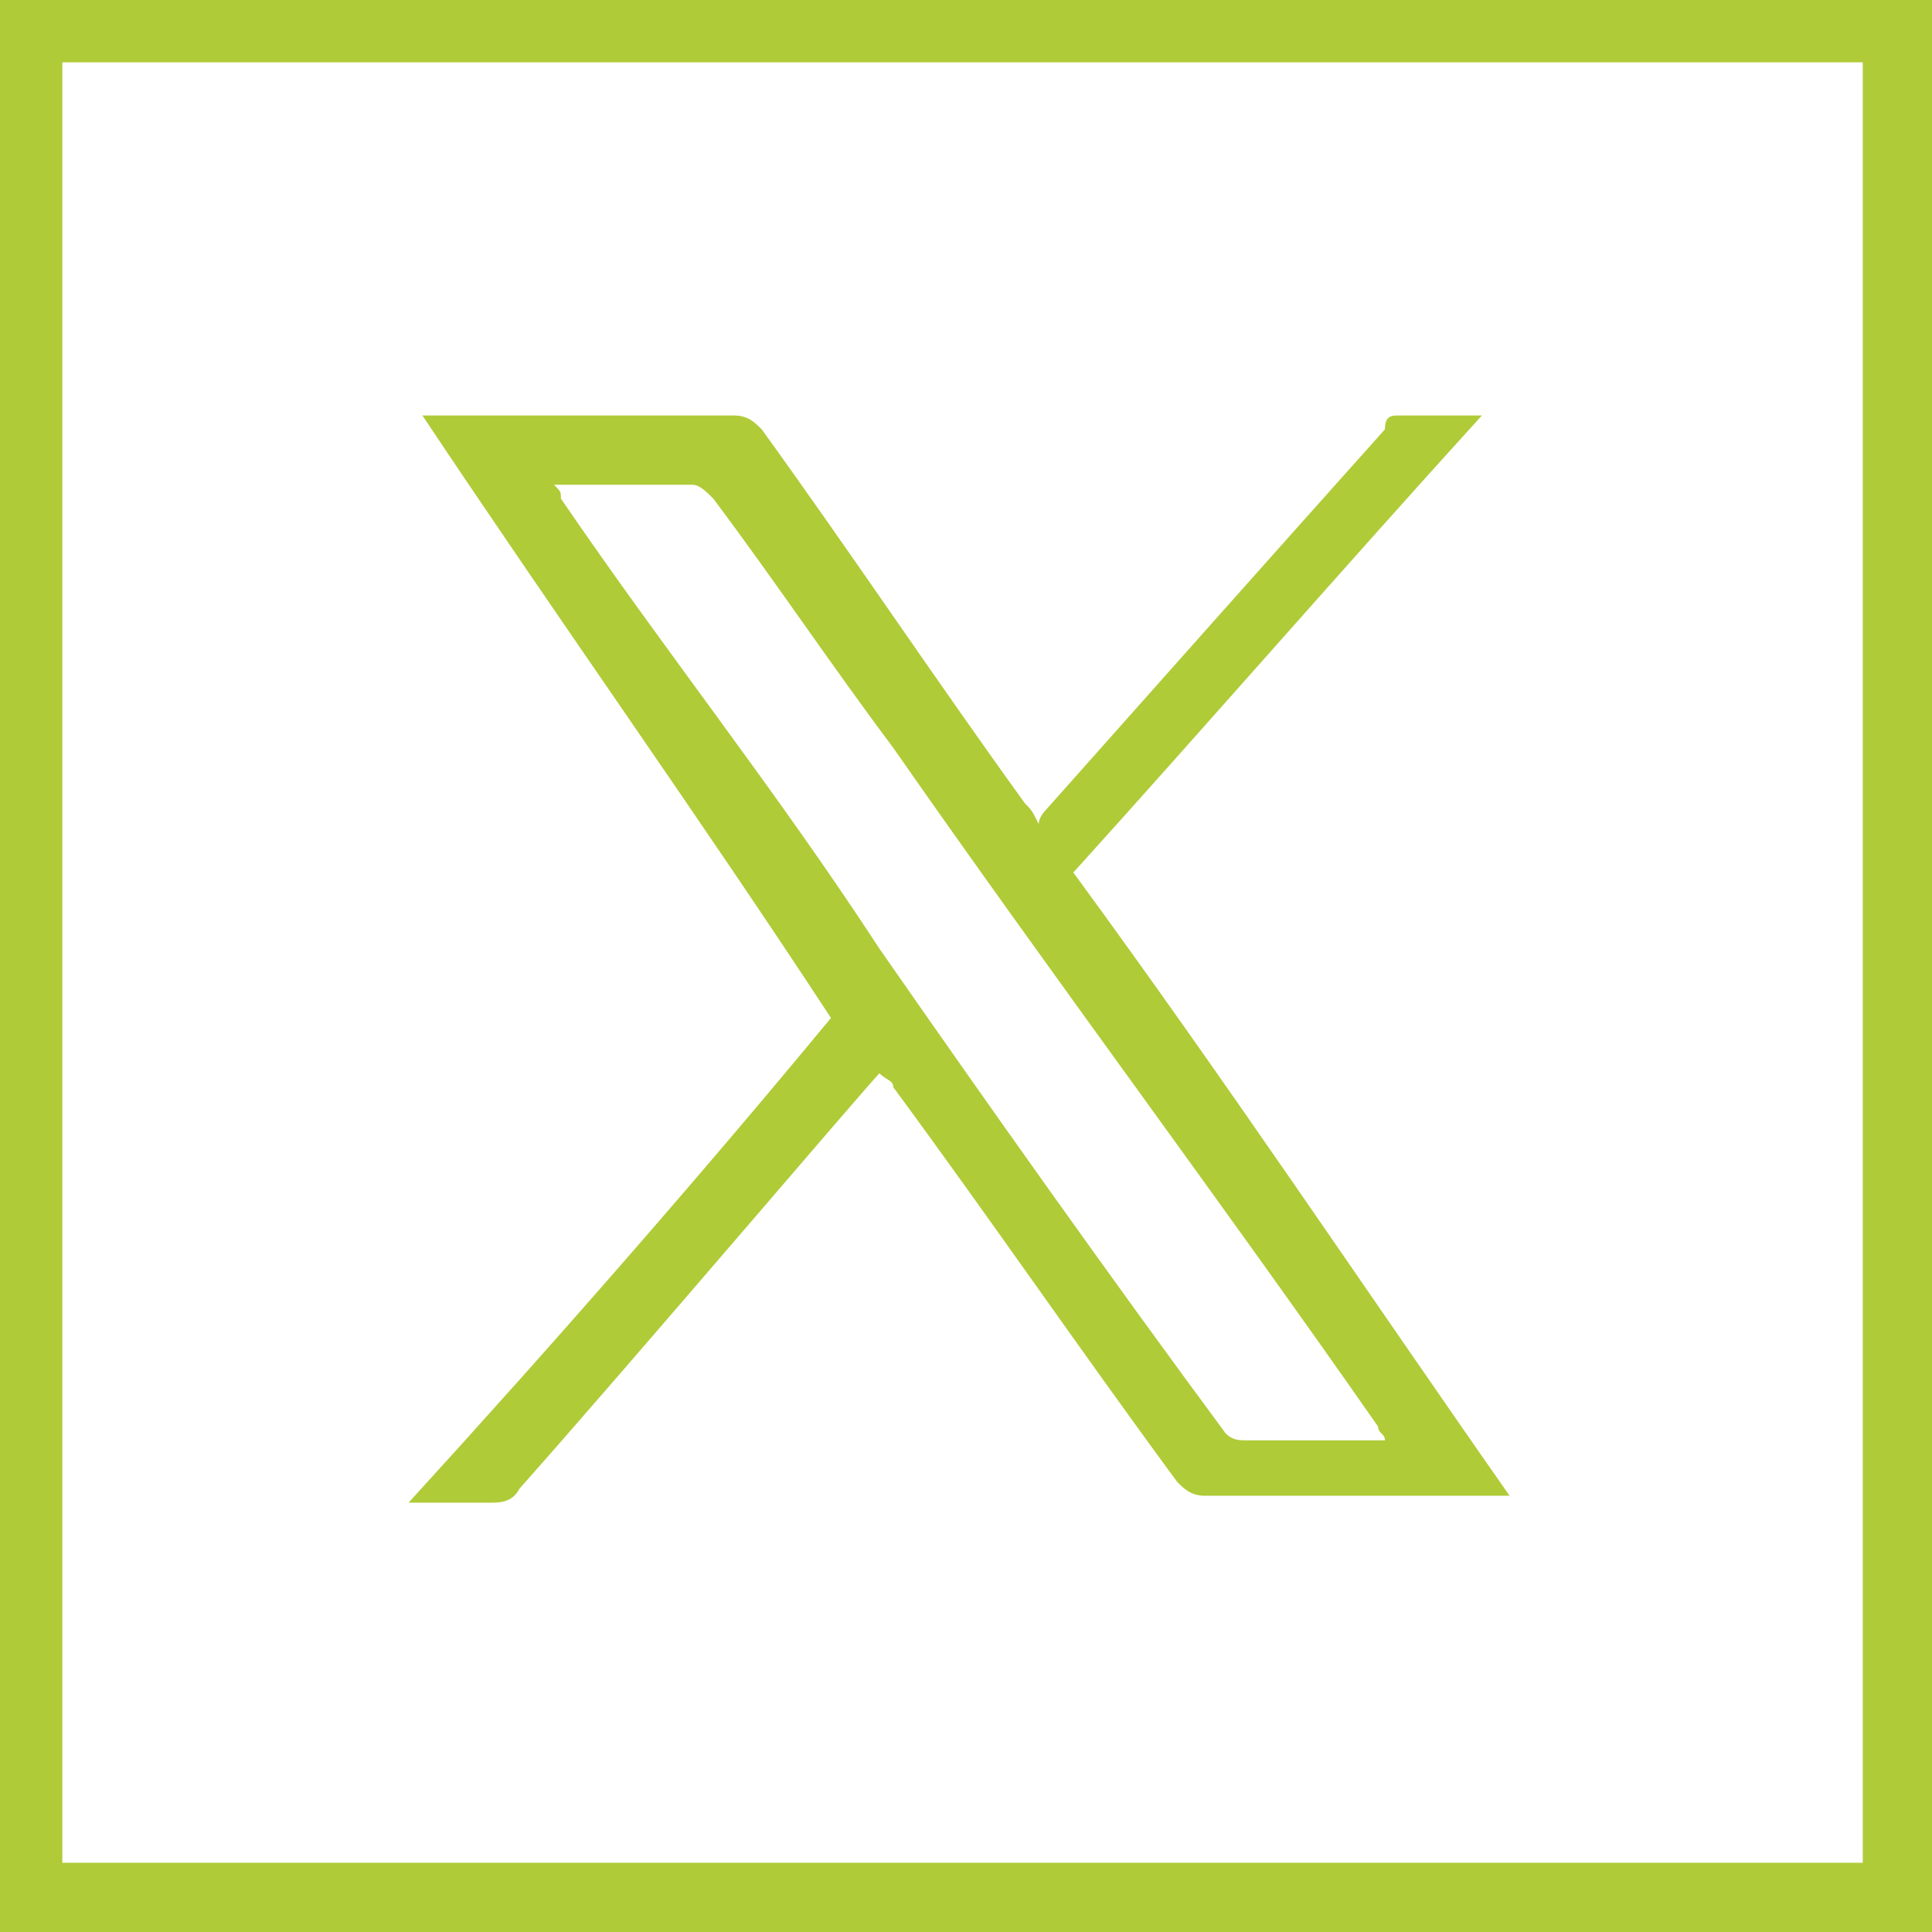 <?xml version="1.0" encoding="UTF-8"?>
<!-- Generator: Adobe Illustrator 27.8.0, SVG Export Plug-In . SVG Version: 6.00 Build 0)  -->
<svg xmlns="http://www.w3.org/2000/svg" xmlns:xlink="http://www.w3.org/1999/xlink" version="1.1" id="Ebene_1" x="0px" y="0px" viewBox="0 0 27.9 27.9" style="enable-background:new 0 0 27.9 27.9;" xml:space="preserve">
<style type="text/css">
	.st0{fill:#AFCB38;}
</style>
<path class="st0" d="M27.9,27.9H0V0h27.9V27.9z M0.9,26.9h26v-26h-26C0.9,0.9,0.9,26.9,0.9,26.9z"></path>
<g>
	<path class="st0" d="M15.5,12.6c2.2,3,4.2,6,6.3,9c-0.1,0-3,0-4.4,0c-0.2,0-0.3-0.1-0.4-0.2c-1.4-1.9-2.7-3.8-4.1-5.7   c0-0.1-0.1-0.1-0.2-0.2c-0.2,0.2-3.6,4.2-5.2,6c-0.1,0.2-0.3,0.2-0.4,0.2c-0.4,0-0.7,0-1.2,0c2.1-2.3,4.2-4.7,6.1-7   C10.1,11.8,8.1,9,6.1,6c0.1,0,3.1,0,4.5,0c0.2,0,0.3,0.1,0.4,0.2c1.3,1.8,2.5,3.6,3.8,5.4c0.1,0.1,0.1,0.1,0.2,0.3   c0-0.1,0.1-0.2,0.1-0.2c1.6-1.8,3.2-3.6,4.9-5.5C20,6,20.1,6,20.2,6c0.4,0,0.7,0,1.2,0C19.4,8.2,17.4,10.5,15.5,12.6z M8,7   c0.1,0.1,0.1,0.1,0.1,0.2c1.5,2.2,3.1,4.2,4.6,6.5c1.6,2.3,3.3,4.7,5,7c0.1,0.1,0.2,0.1,0.3,0.1c0.6,0,1.2,0,1.8,0   c0.1,0,0.1,0,0.2,0c0-0.1-0.1-0.1-0.1-0.2c-2.3-3.3-4.7-6.5-7-9.8c-0.9-1.2-1.7-2.4-2.6-3.6C10.2,7.1,10.1,7,10,7C9.4,7,8.8,7,8,7z   "></path>
</g>
</svg>

